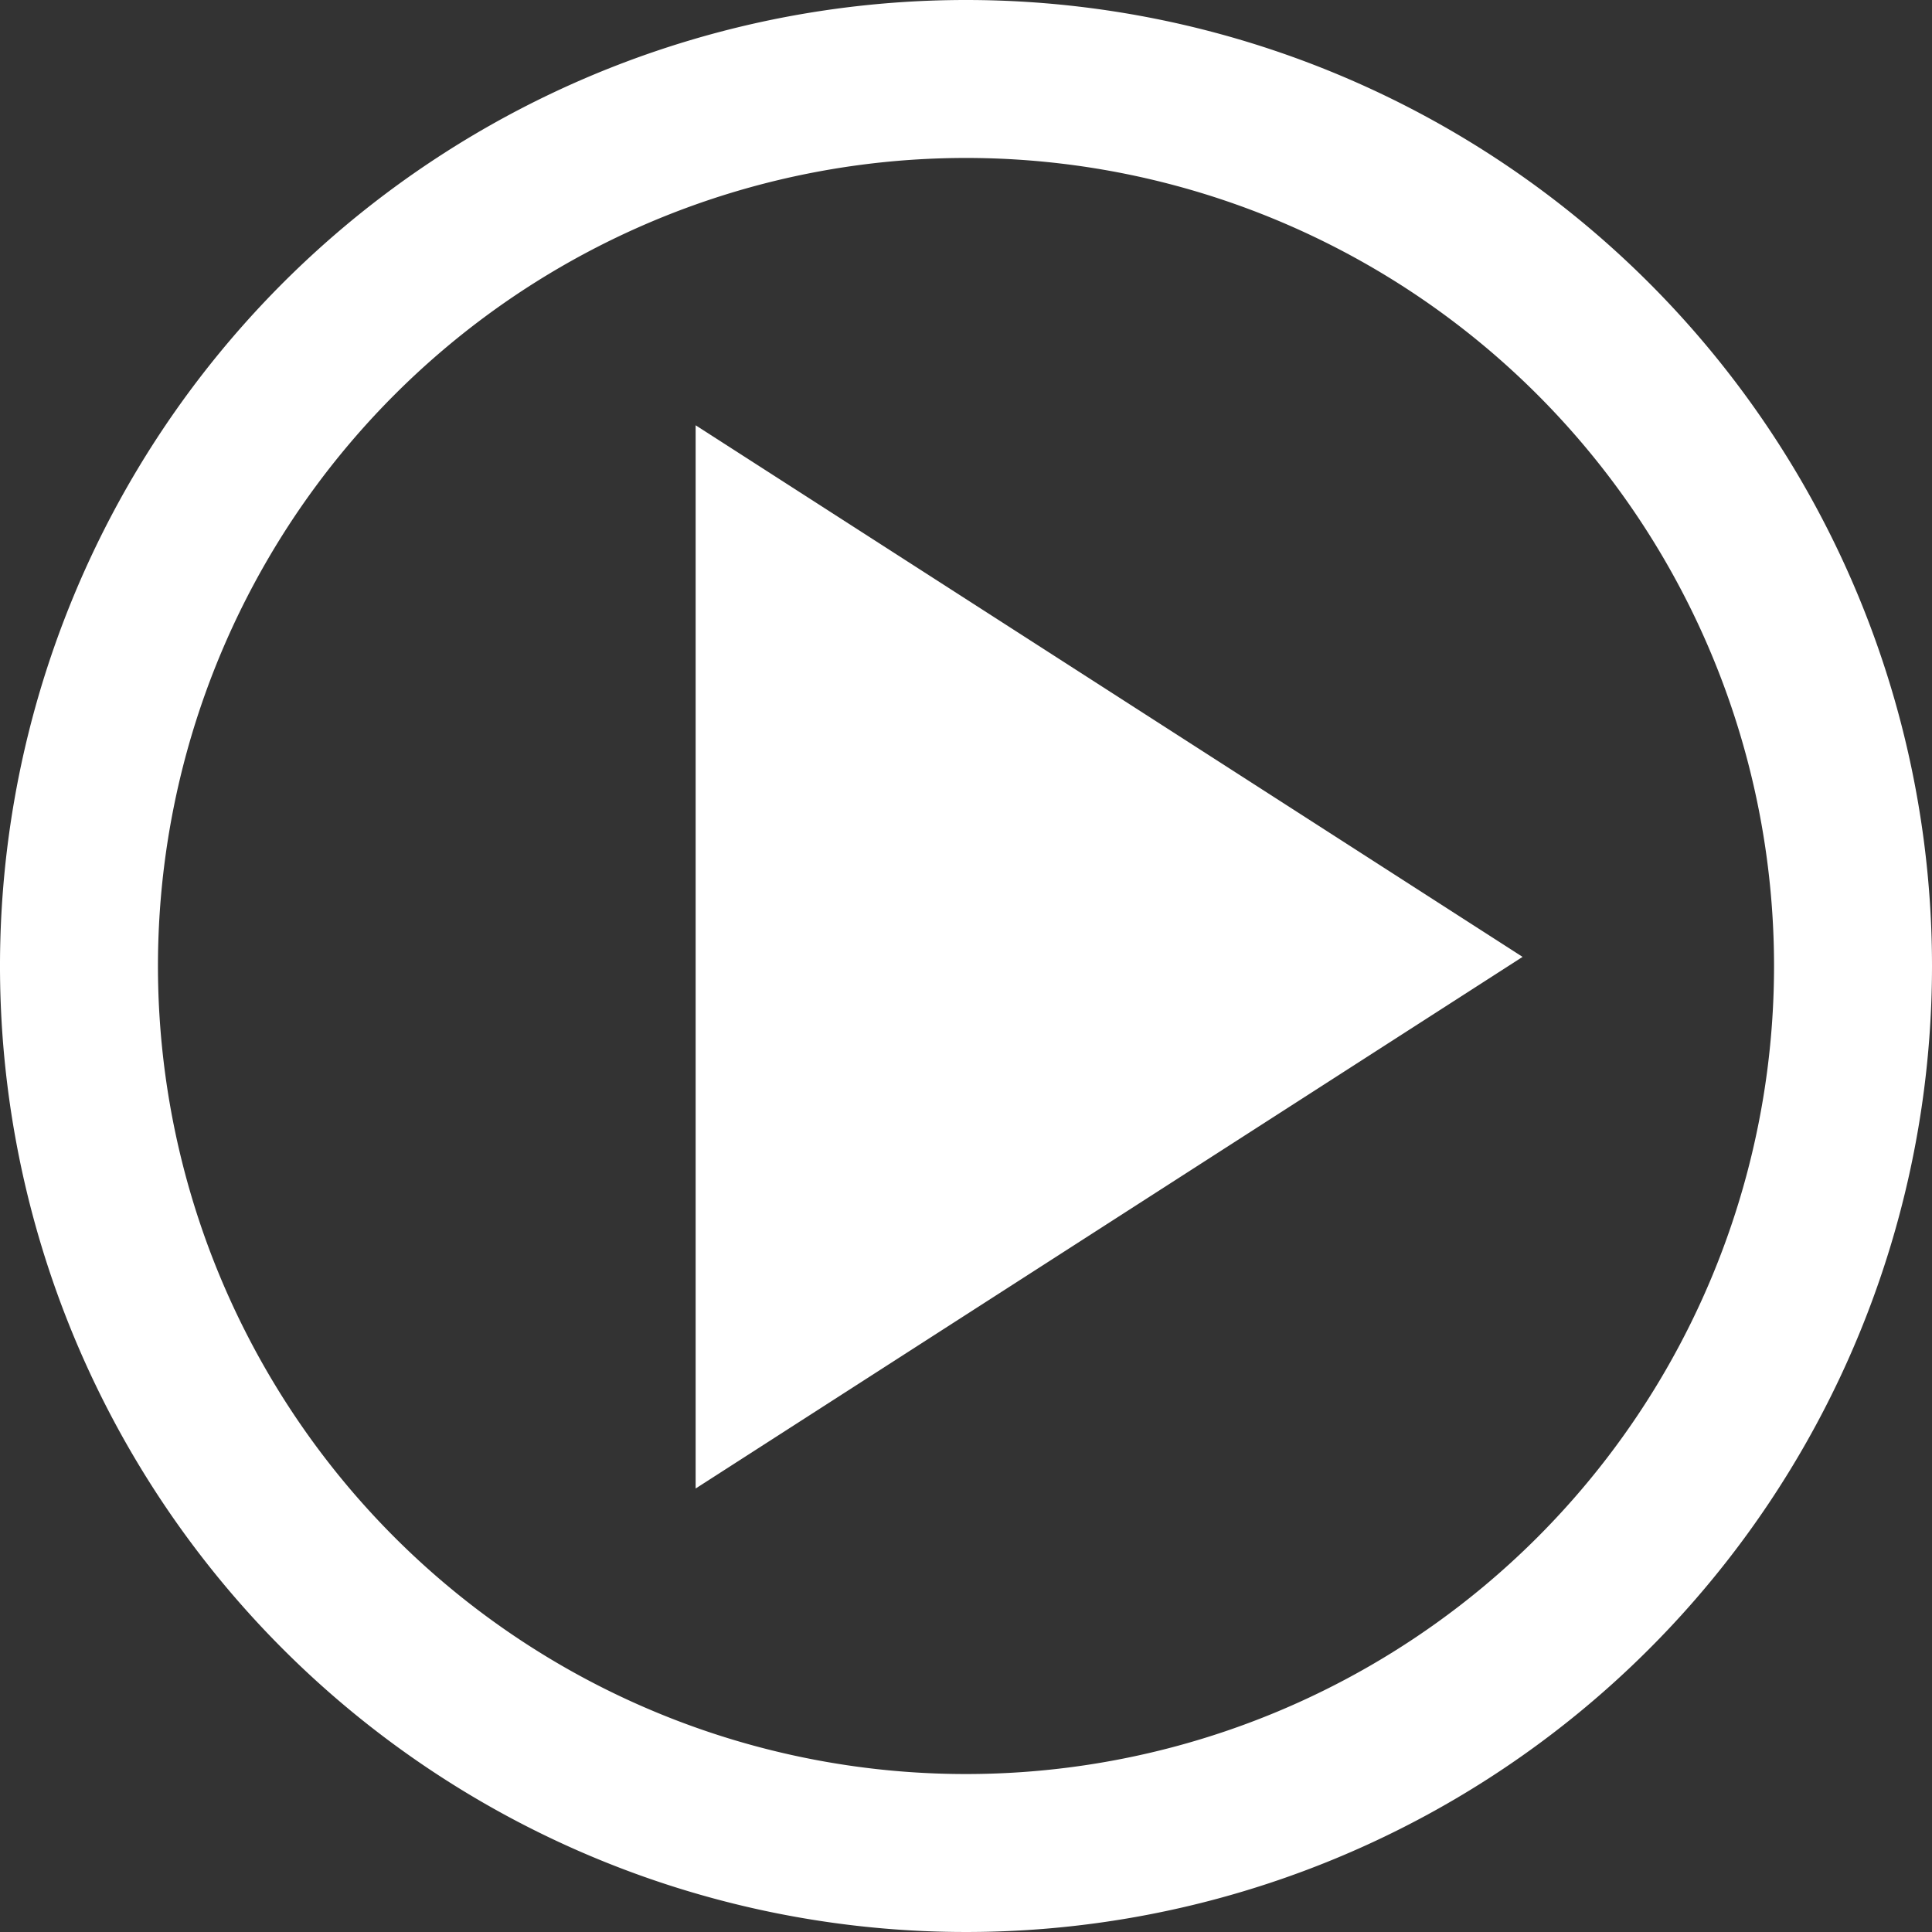 <svg xmlns="http://www.w3.org/2000/svg" viewBox="0 0 318 318"><rect x="0" y="0" width="318" height="318" fill="#333333" stroke="none"/><defs><style>.cls-1{fill:#fff;}</style></defs><title>Element 1</title><g id="Ebene_2" data-name="Ebene 2"><g id="Ebene_1-2" data-name="Ebene 1"><path class="cls-1" d="M159,0A159,159,0,1,0,318,159,159,159,0,0,0,159,0Zm0,292A133,133,0,1,1,292,159,133,133,0,0,1,159,292Z"/><polygon class="cls-1" points="250.61 157.5 114.5 245 114.5 70 250.61 157.5 250.61 157.5"/></g></g></svg>